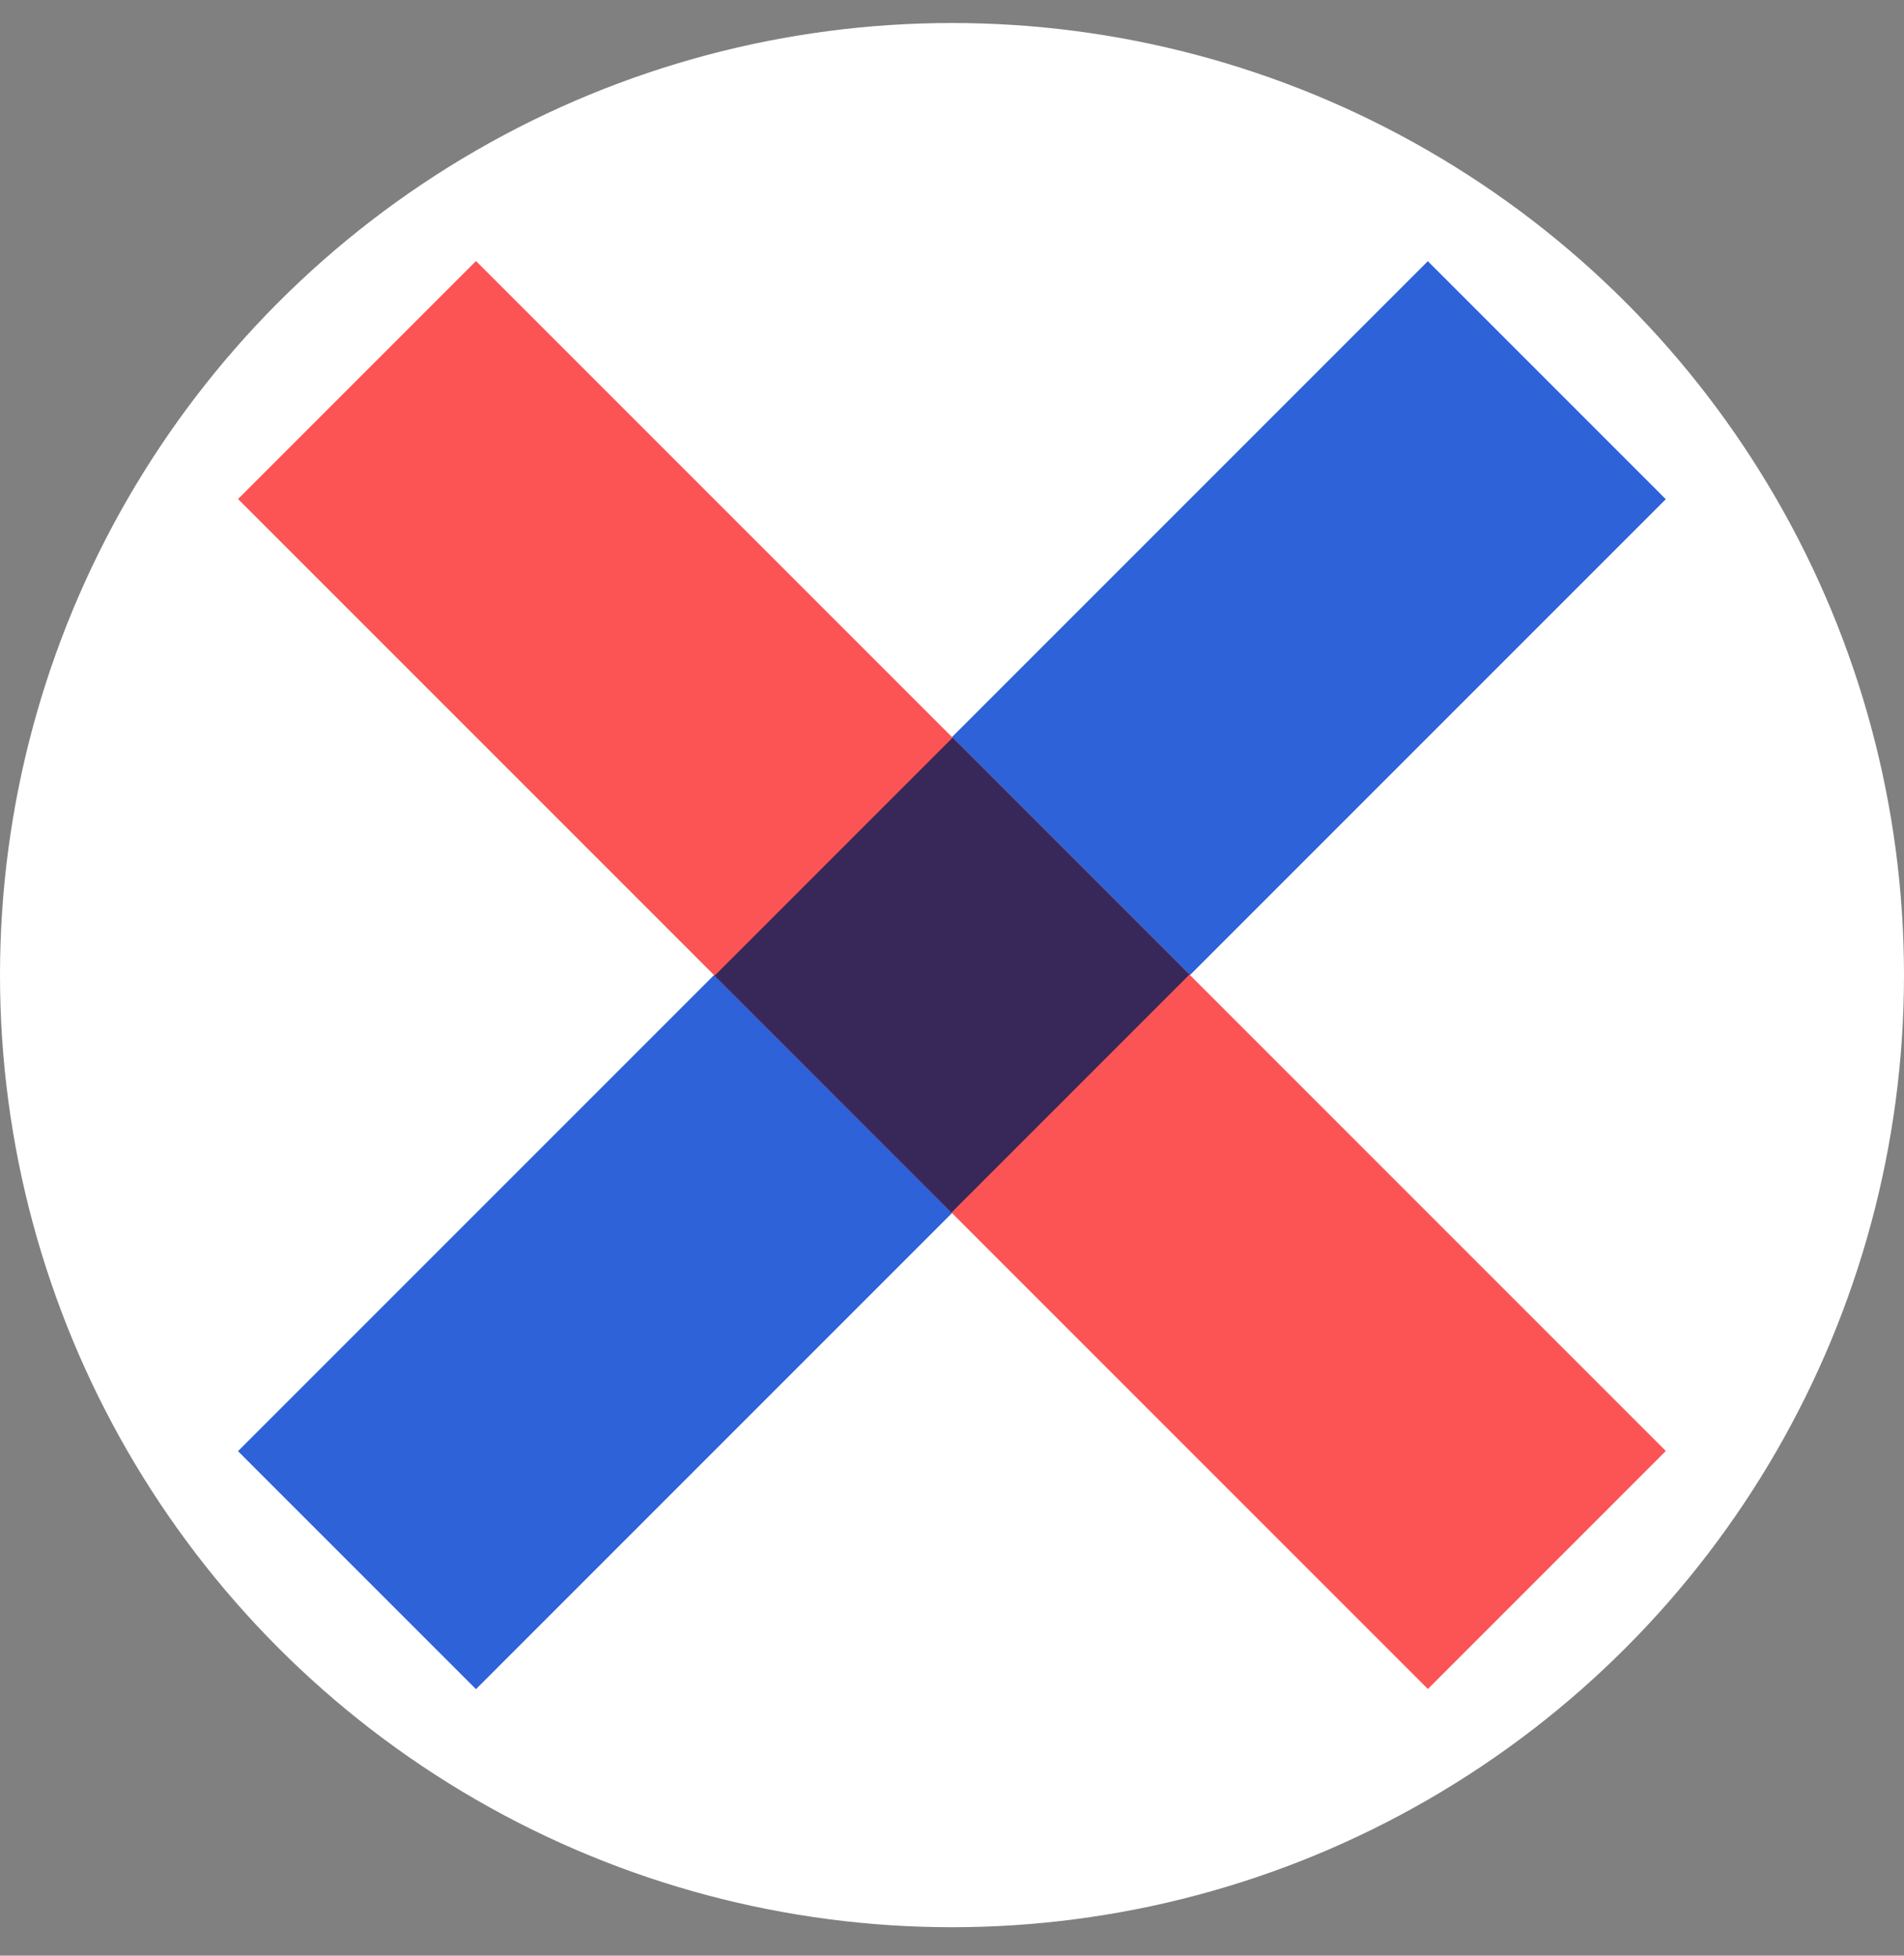 <?xml version="1.0" encoding="UTF-8"?> <svg xmlns="http://www.w3.org/2000/svg" width="37" height="38" viewBox="0 0 37 38" fill="none"><rect x="0" y="0" width="37" height="38" fill="#808080" stroke="none"/> <circle cx="18.5" cy="18.947" r="18.5" fill="white"></circle> <rect width="32.704" height="6.541" transform="matrix(0.707 -0.707 0.707 0.707 4.625 28.197)" fill="#2E62D9"></rect> <rect width="32.704" height="6.541" transform="matrix(0.707 0.707 -0.707 0.707 9.25 5.072)" fill="#FC5454"></rect> <rect width="6.511" height="6.541" transform="matrix(0.707 0.707 -0.707 0.707 18.511 14.334)" fill="#382859"></rect> </svg> 